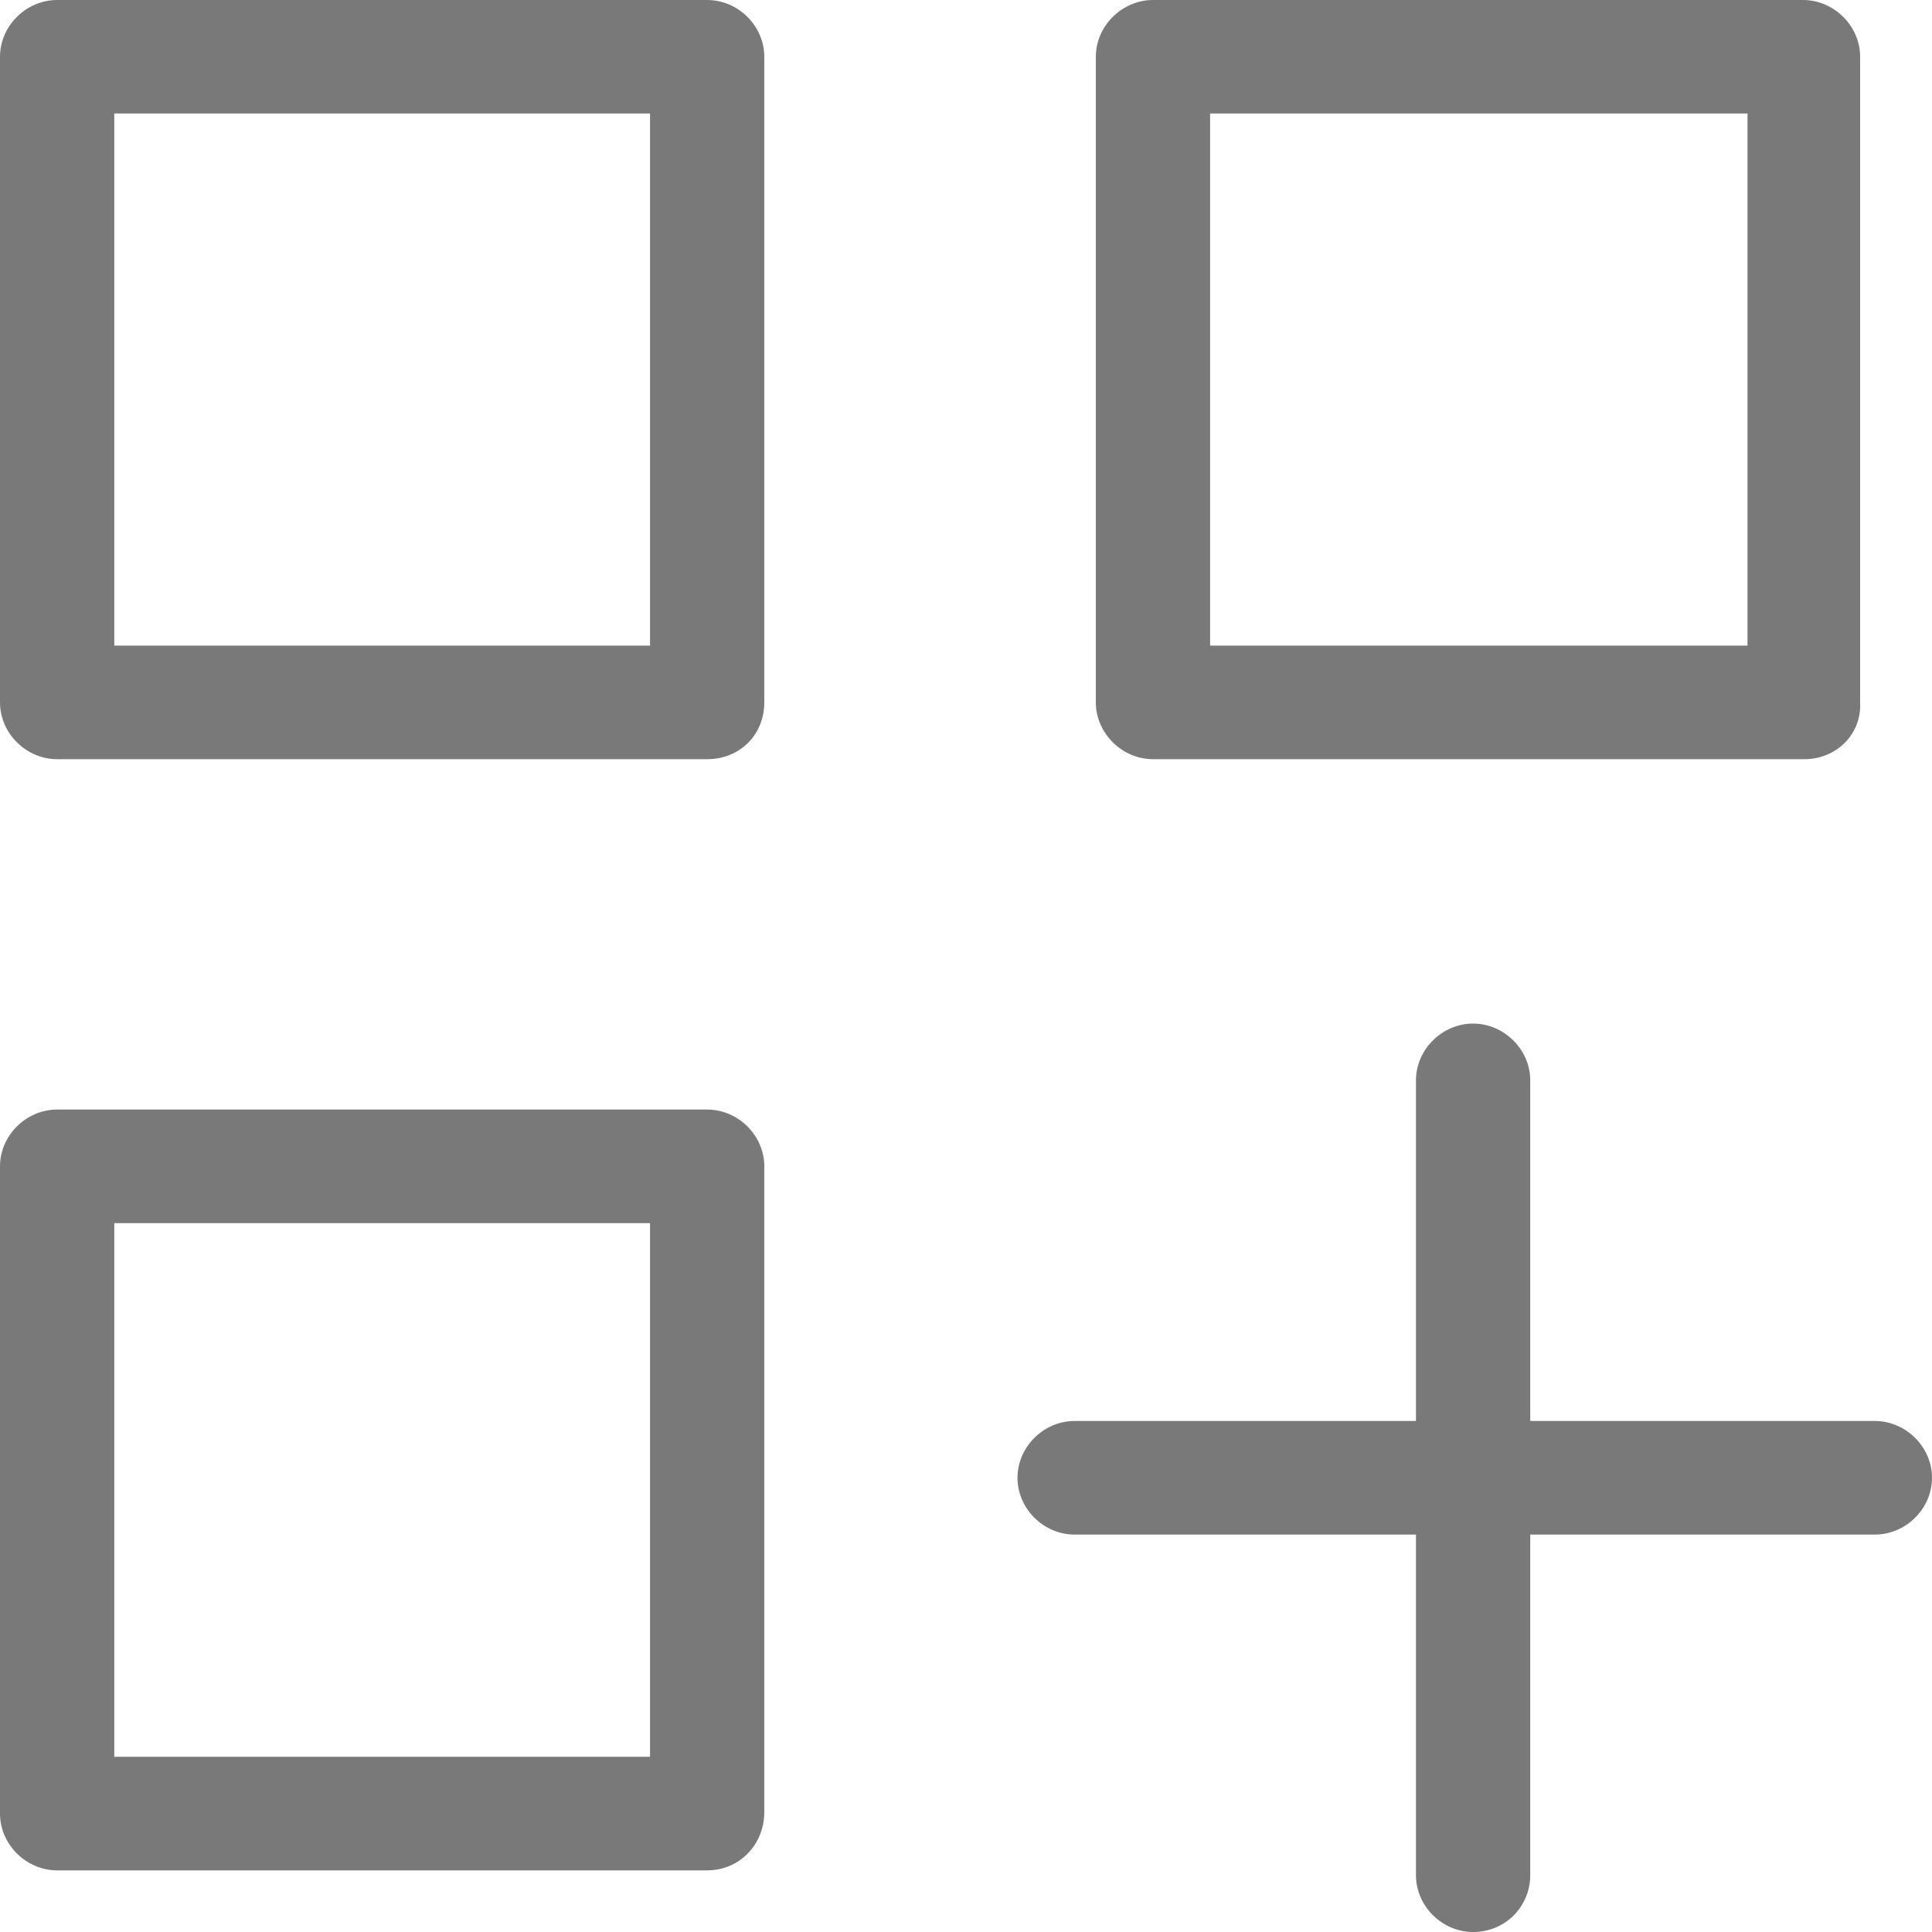 <svg width="20" height="20" viewBox="0 0 20 20" fill="none" xmlns="http://www.w3.org/2000/svg">
<g clip-path="url(#clip0_1_108)">
<path d="M7.32 7.859H0.592C0.27 7.859 0 7.59 0 7.271V0.588C0 0.269 0.27 0 0.592 0H7.32C7.642 0 7.912 0.269 7.912 0.588V7.271C7.912 7.607 7.658 7.859 7.32 7.859ZM1.183 6.683H6.729V1.175H1.183V6.683Z" fill="#797979"/>
<path d="M7.32 19.362H0.592C0.27 19.362 0 19.093 0 18.774V12.074C0 11.755 0.27 11.486 0.592 11.486H7.32C7.642 11.486 7.912 11.755 7.912 12.074V18.757C7.912 19.093 7.658 19.362 7.32 19.362ZM1.183 18.186H6.729V12.662H1.183V18.186Z" fill="#797979"/>
<path d="M18.681 7.859H11.936C11.615 7.859 11.344 7.59 11.344 7.271V0.588C11.344 0.269 11.615 0 11.936 0H18.664C18.986 0 19.256 0.269 19.256 0.588V7.271C19.273 7.607 19.003 7.859 18.681 7.859ZM12.527 6.683H18.09V1.175H12.527V6.683Z" fill="#797979"/>
<path d="M15.249 20C14.928 20 14.658 19.731 14.658 19.412V11.184C14.658 10.865 14.928 10.596 15.249 10.596C15.571 10.596 15.841 10.865 15.841 11.184V19.412C15.841 19.731 15.588 20 15.249 20Z" fill="#797979"/>
<path d="M19.408 15.886H11.124C10.803 15.886 10.533 15.617 10.533 15.298C10.533 14.979 10.803 14.71 11.124 14.71H19.408C19.73 14.71 20 14.979 20 15.298C20 15.617 19.73 15.886 19.408 15.886Z" fill="#797979"/>
</g>
<defs>
<clipPath id="clip0_1_108">
<rect width="20" height="20" fill="white"/>
</clipPath>
</defs>
</svg>
